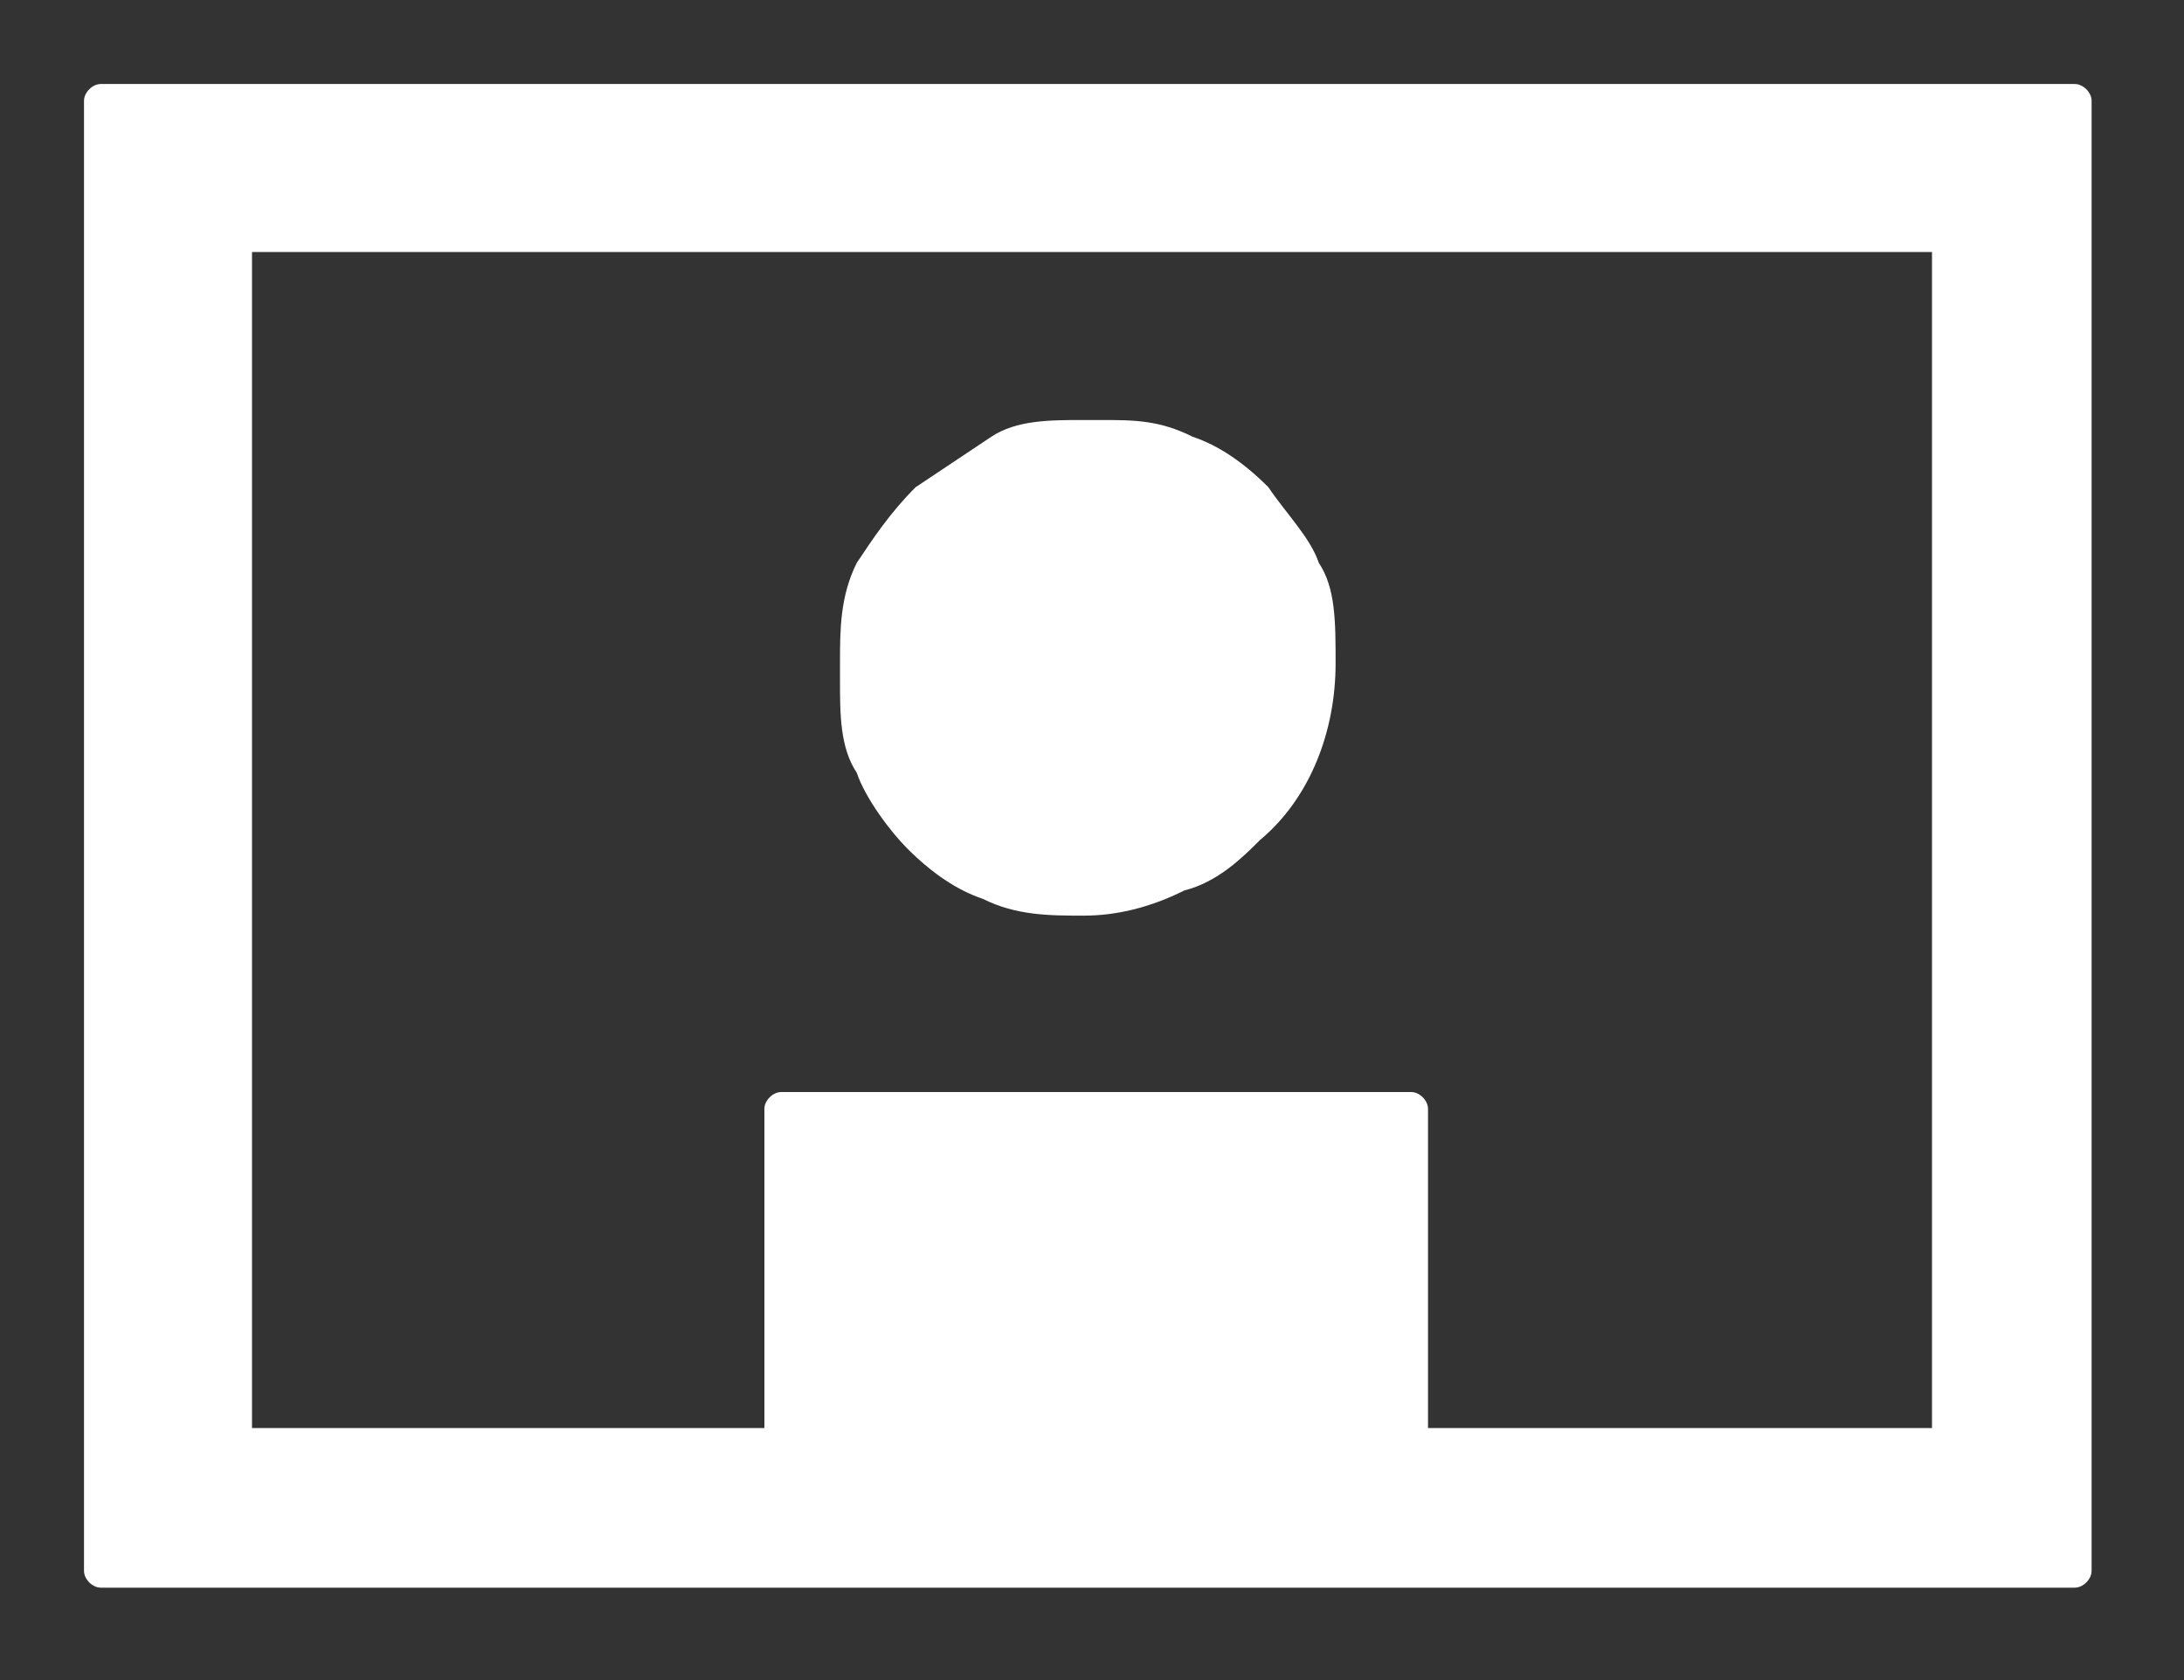 <?xml version="1.0" encoding="UTF-8"?>
<svg id="Ebene_1" xmlns="http://www.w3.org/2000/svg" version="1.1" viewBox="0 0 26 20">
  <rect x="0" y="0" width="26" height="20" fill="#333333" stroke="none"/>
  <!-- Generator: Adobe Illustrator 29.2.0, SVG Export Plug-In . SVG Version: 2.1.0 Build 108)  -->
  <defs>
    <style>
      .st0 {
        fill: #fff;
      }
    </style>
  </defs>
  <g id="_x36_c425a43-4b08-4512-8319-910e25a7cd66">
    <path class="st0" d="M10.8,10.1c.3.3.6.5.9.6.4.2.8.2,1.2.2h0c.4,0,.8-.1,1.2-.3.4-.1.7-.4.9-.6.6-.5.9-1.3.9-2.1h0c0-.5,0-.9-.2-1.2-.1-.3-.4-.6-.6-.9-.3-.3-.6-.5-.9-.6-.4-.2-.7-.2-1.1-.2h-.2c-.4,0-.8,0-1.1.2-.3.2-.6.4-.9.6-.3.3-.5.6-.7.9-.2.4-.2.8-.2,1.2v.2c0,.4,0,.8.2,1.1.1.3.4.7.6.9Z"/>
    <path class="st0" d="M24.8,1H1.2c-.1,0-.2.1-.2.2v17.5c0,.1.1.2.2.2h23.5c.1,0,.2-.1.2-.2V1.2c0-.1-.1-.2-.2-.2ZM23,17h-6v-3.8c0-.1-.1-.2-.2-.2h-7.5c-.1,0-.2.1-.2.2v3.8H3V3h20v14Z"/>
  </g>
</svg>